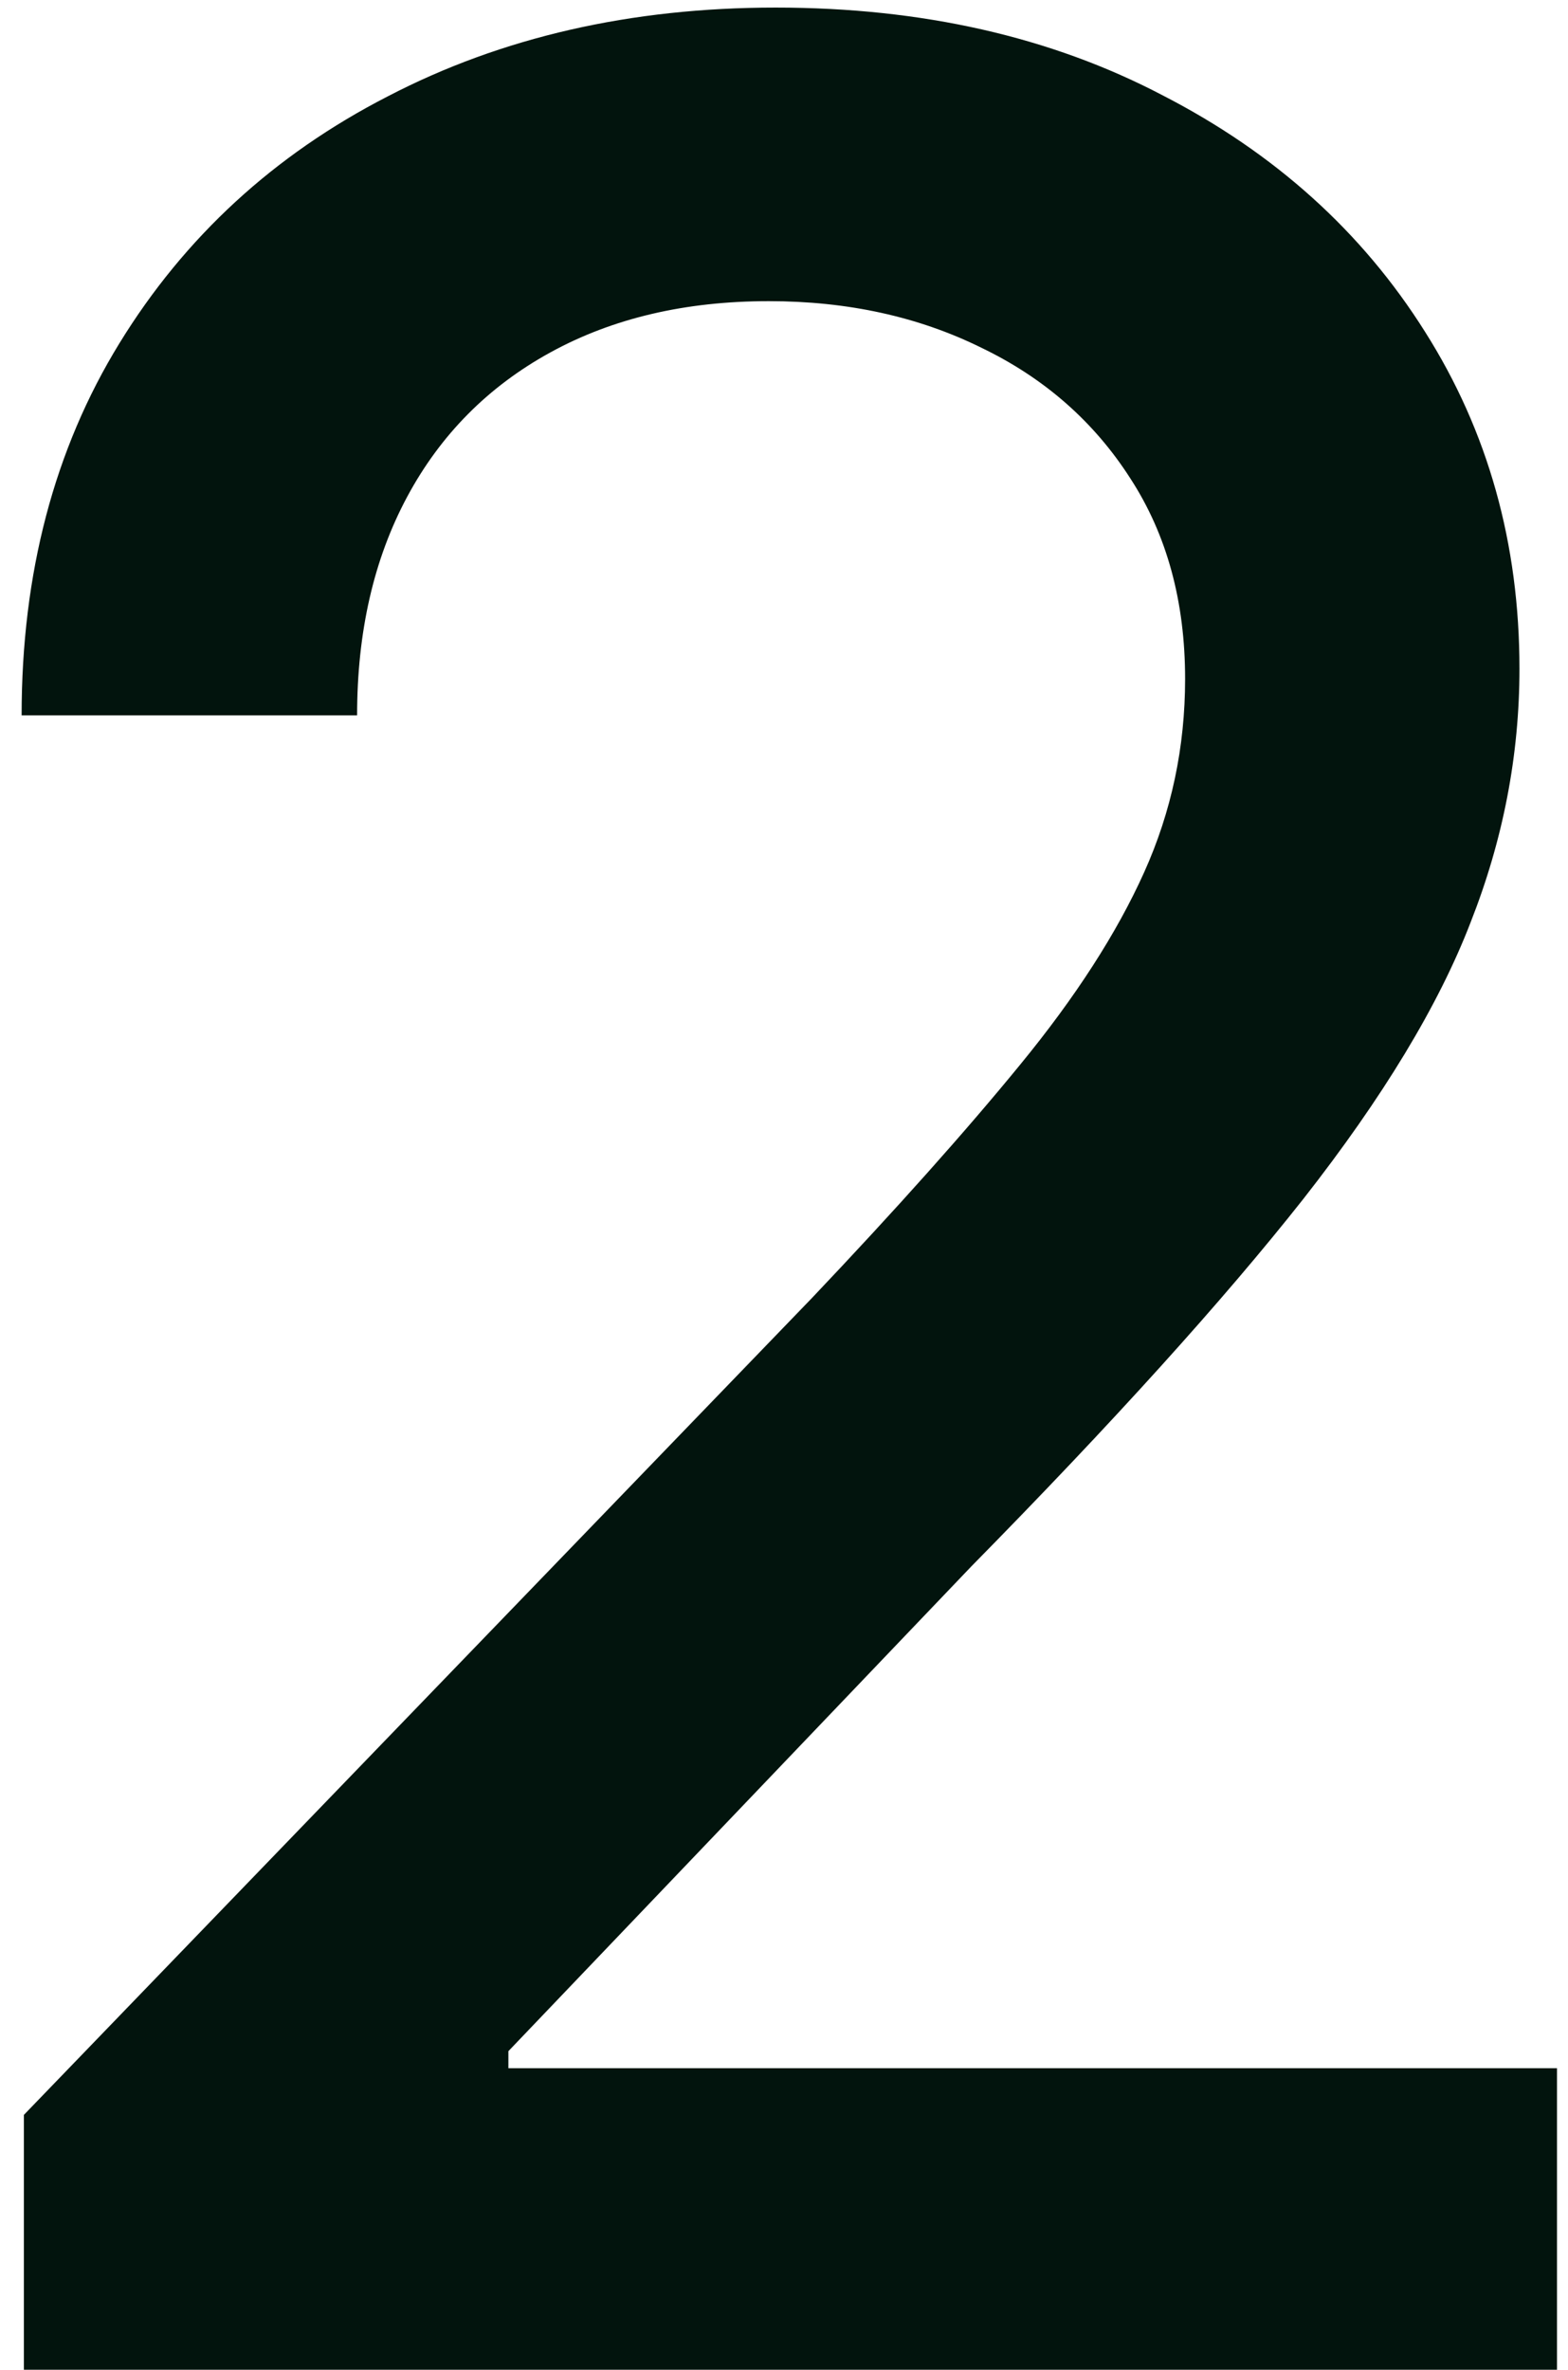<svg xmlns="http://www.w3.org/2000/svg" width="47" height="71" viewBox="0 0 47 71" fill="none"><path d="M0.716 71V63.364L24.341 38.886C26.864 36.227 28.943 33.898 30.579 31.898C32.239 29.875 33.477 27.954 34.295 26.136C35.114 24.318 35.523 22.386 35.523 20.341C35.523 18.023 34.977 16.023 33.886 14.341C32.795 12.636 31.307 11.329 29.421 10.421C27.534 9.489 25.409 9.023 23.046 9.023C20.546 9.023 18.364 9.534 16.5 10.557C14.636 11.579 13.204 13.023 12.204 14.886C11.204 16.75 10.704 18.932 10.704 21.432H0.648C0.648 17.182 1.625 13.466 3.58 10.284C5.534 7.102 8.216 4.636 11.625 2.886C15.034 1.114 18.909 0.227 23.25 0.227C27.636 0.227 31.5 1.102 34.841 2.852C38.205 4.58 40.83 6.943 42.716 9.943C44.602 12.921 45.545 16.284 45.545 20.034C45.545 22.625 45.057 25.159 44.08 27.636C43.125 30.114 41.455 32.875 39.068 35.92C36.682 38.943 33.364 42.614 29.114 46.932L15.239 61.455V61.966H46.67V71H0.716Z" fill="#02140D"></path></svg>